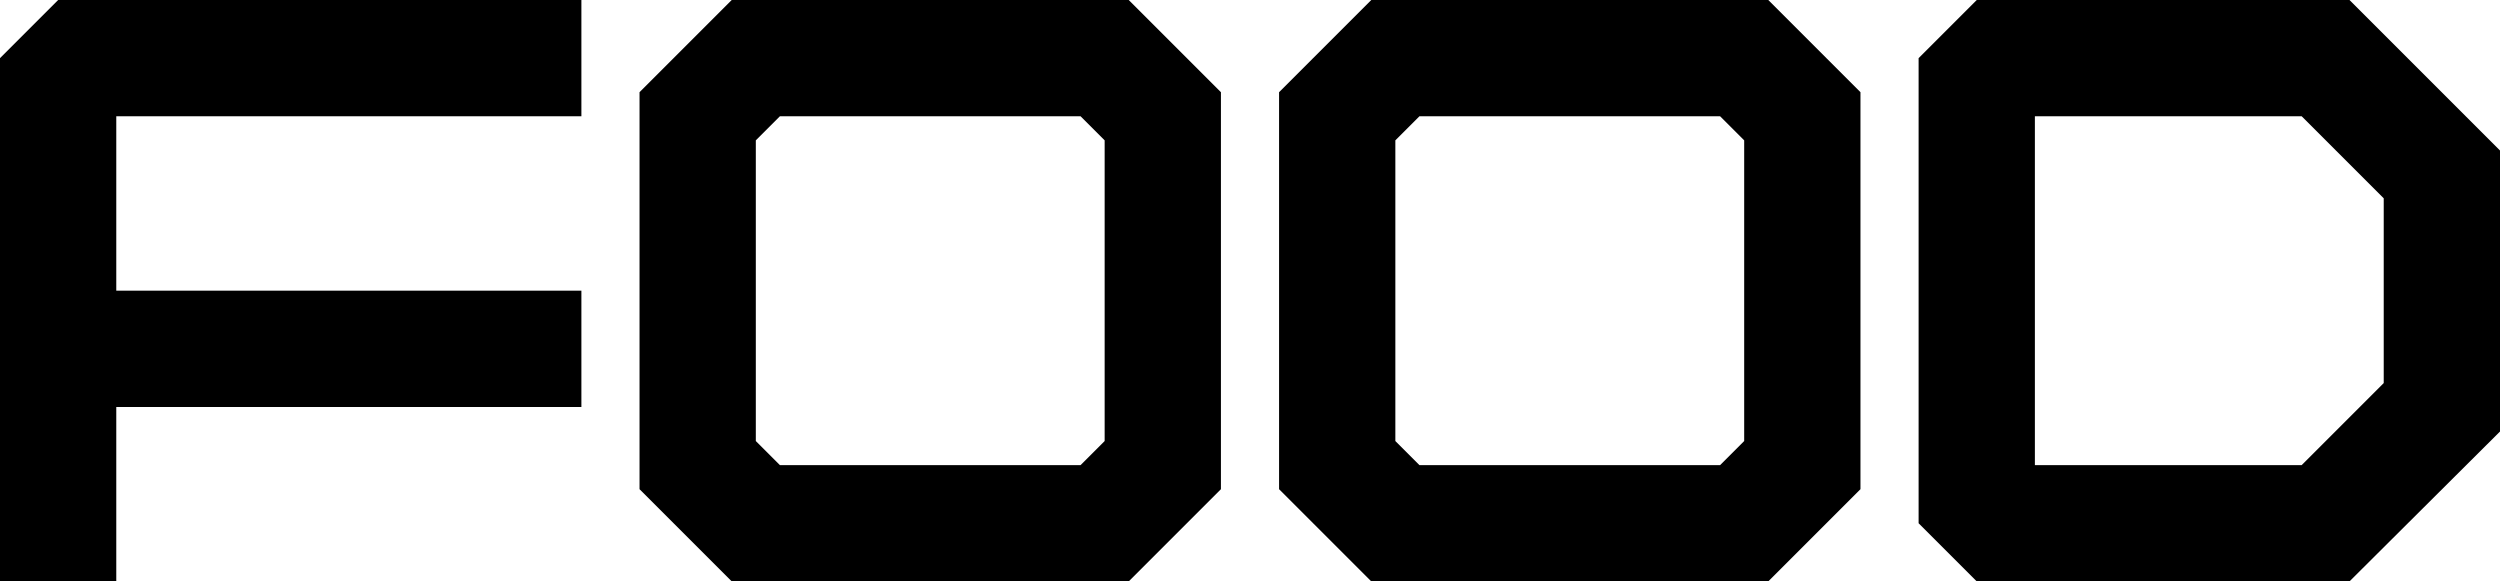 <?xml version="1.0" encoding="utf-8"?>
<!-- Generator: Adobe Illustrator 26.5.0, SVG Export Plug-In . SVG Version: 6.00 Build 0)  -->
<svg version="1.1" id="_レイヤー_2" xmlns="http://www.w3.org/2000/svg" xmlns:xlink="http://www.w3.org/1999/xlink" x="0px"
	 y="0px" viewBox="0 0 387 90" style="enable-background:new 0 0 387 90;" xml:space="preserve">
<style type="text/css">
	.st0{clip-path:url(#SVGID_00000113323269104950944590000002885845310573331894_);}
	.st1{clip-path:url(#SVGID_00000176020055505997352700000007802467919483203463_);}
	.st2{fill:none;stroke:#000000;stroke-width:18;stroke-linecap:square;stroke-miterlimit:10;}
	.st3{clip-path:url(#SVGID_00000097492729564992692130000015465840289190561952_);}
	.st4{clip-path:url(#SVGID_00000165923966582327721690000007047953622803541655_);}
</style>
<g id="caption">
	<g>
		<g>
			<defs>
				<rect id="SVGID_1_" x="297" y="0" width="90" height="90"/>
			</defs>
			<clipPath id="SVGID_00000096757452812528179240000010737622025490320817_">
				<use xlink:href="#SVGID_1_"  style="overflow:visible;"/>
			</clipPath>
			<g style="clip-path:url(#SVGID_00000096757452812528179240000010737622025490320817_);">
				<path d="M363.7,90H306l-9-9V9l9-9h57.7L387,23.3v43.5L363.7,90z M315,72h41.3L369,59.3V30.7L356.3,18H315V72z"/>
			</g>
		</g>
		<g>
			<defs>
				<rect id="SVGID_00000181059254504002840050000006580038672467245198_" x="198" y="0" width="90" height="90"/>
			</defs>
			<clipPath id="SVGID_00000097491679315978599860000014694807788359131289_">
				<use xlink:href="#SVGID_00000181059254504002840050000006580038672467245198_"  style="overflow:visible;"/>
			</clipPath>
			<g style="clip-path:url(#SVGID_00000097491679315978599860000014694807788359131289_);">
				<polygon class="st2" points="279,72 279,18 270,9 216,9 207,18 207,72 216,81 270,81 				"/>
			</g>
		</g>
		<g>
			<defs>
				<rect id="SVGID_00000132802838012825451450000006860356549700296621_" x="99" y="0" width="90" height="90"/>
			</defs>
			<clipPath id="SVGID_00000106829077756444342170000014928554953139186353_">
				<use xlink:href="#SVGID_00000132802838012825451450000006860356549700296621_"  style="overflow:visible;"/>
			</clipPath>
			<g style="clip-path:url(#SVGID_00000106829077756444342170000014928554953139186353_);">
				<polygon class="st2" points="180,72 180,18 171,9 117,9 108,18 108,72 117,81 171,81 				"/>
			</g>
		</g>
		<g>
			<defs>
				<rect id="SVGID_00000024700654566988002120000015332701500994681475_" y="0" width="90" height="90"/>
			</defs>
			<clipPath id="SVGID_00000070822329581155302920000004753544316311603360_">
				<use xlink:href="#SVGID_00000024700654566988002120000015332701500994681475_"  style="overflow:visible;"/>
			</clipPath>
			<g style="clip-path:url(#SVGID_00000070822329581155302920000004753544316311603360_);">
				<g>
					<polygon points="0,90 0,9 9,0 90,0 90,18 18,18 18,90 					"/>
					<line class="st2" x1="9" y1="54" x2="81" y2="54"/>
				</g>
			</g>
		</g>
	</g>
</g>
</svg>
